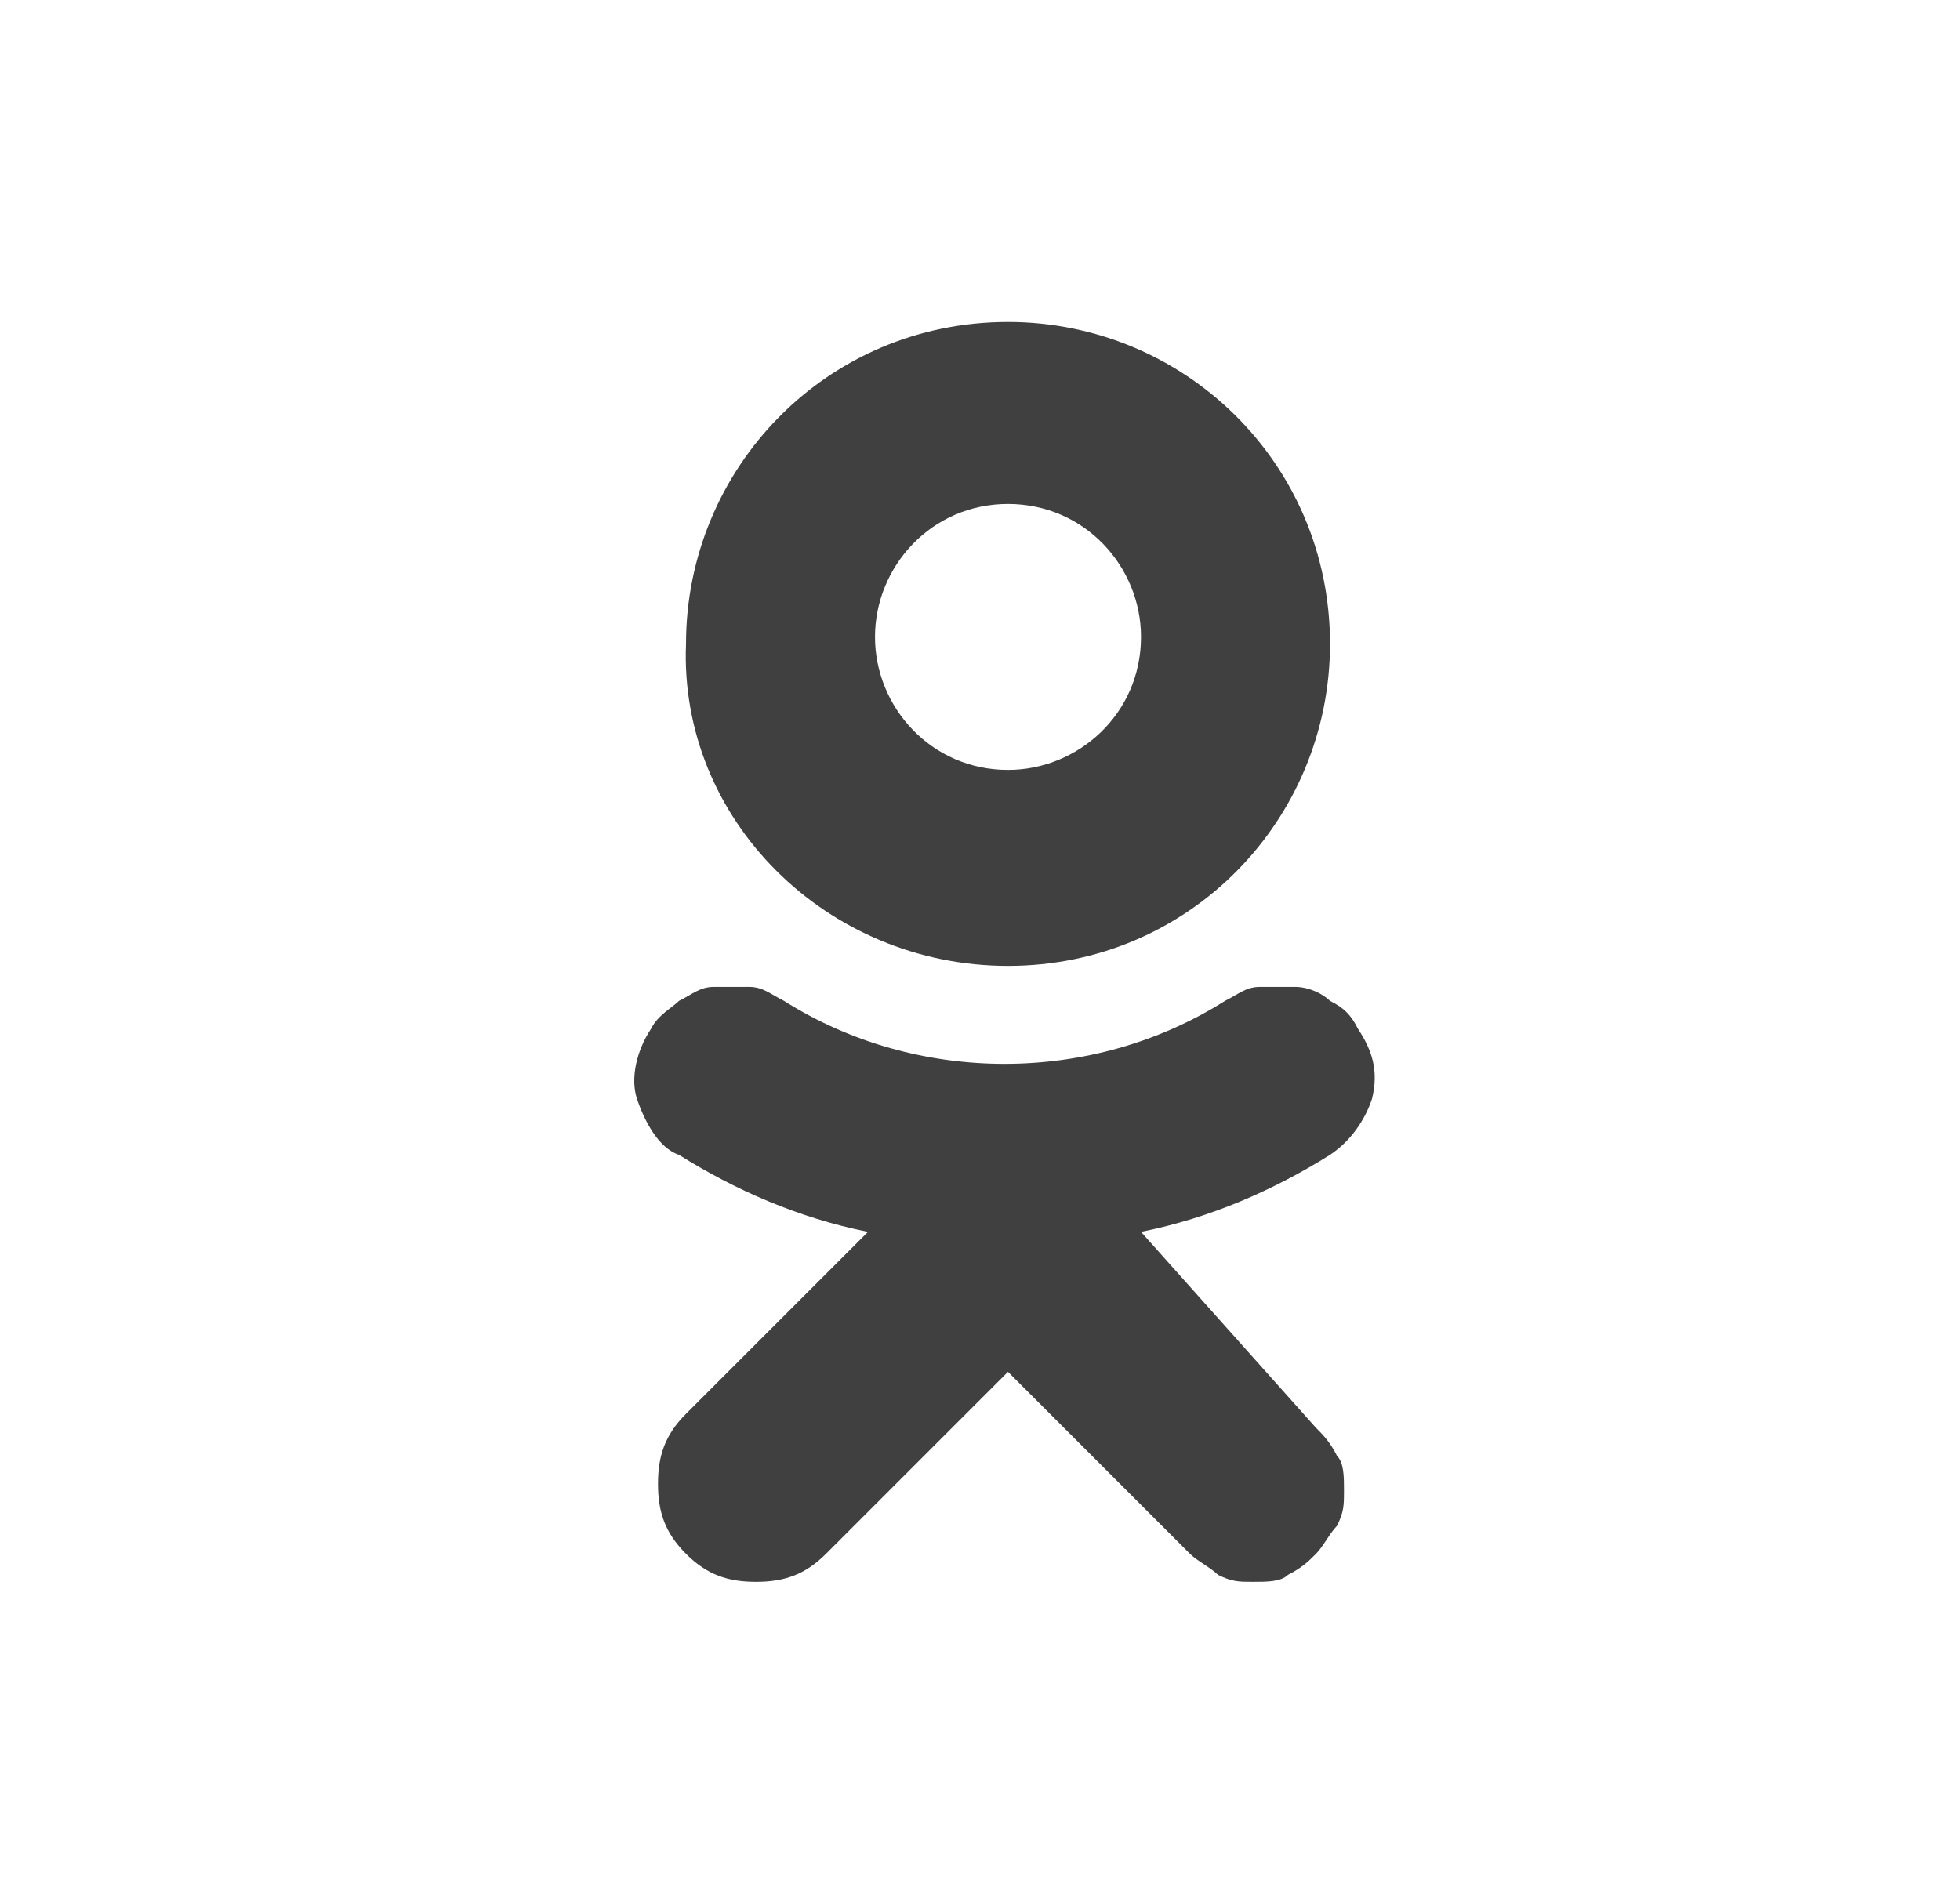 <?xml version="1.0" encoding="UTF-8"?> <!-- Generator: Adobe Illustrator 19.2.1, SVG Export Plug-In . SVG Version: 6.00 Build 0) --> <svg xmlns="http://www.w3.org/2000/svg" xmlns:xlink="http://www.w3.org/1999/xlink" id="Слой_1" x="0px" y="0px" viewBox="0 0 28 27" style="enable-background:new 0 0 28 27;" xml:space="preserve"> <style type="text/css"> .st0{fill:none;} .st1{fill:#404040;} </style> <path class="st0" d="M14.4,0L14.4,0c7.5,0,13.5,6,13.5,13.5l0,0c0,7.5-6,13.5-13.5,13.5l0,0C6.9,27,0.9,21,0.9,13.5l0,0 C0.9,6,6.9,0,14.4,0z"></path> <path class="st1" d="M14.4,7.2c1.1,0,1.9,0.9,1.9,1.9c0,1.1-0.9,1.9-1.9,1.9c-1.1,0-1.9-0.9-1.9-1.9C12.5,8.1,13.3,7.2,14.4,7.2z M14.4,13.8c2.6,0,4.6-2.1,4.6-4.6c0-2.6-2.1-4.6-4.6-4.6c-2.6,0-4.6,2.1-4.6,4.6C9.7,11.7,11.8,13.8,14.4,13.8z M16.3,17.6 c1-0.2,1.9-0.6,2.7-1.1c0.3-0.2,0.5-0.5,0.6-0.8c0.1-0.4,0-0.7-0.2-1c-0.1-0.2-0.2-0.3-0.4-0.4c-0.1-0.1-0.3-0.2-0.5-0.2 c-0.2,0-0.4,0-0.5,0c-0.2,0-0.3,0.1-0.5,0.2c-1.9,1.2-4.4,1.2-6.3,0c-0.2-0.1-0.3-0.2-0.5-0.2c-0.2,0-0.4,0-0.5,0 c-0.2,0-0.3,0.1-0.5,0.2c-0.1,0.1-0.3,0.2-0.4,0.4c-0.2,0.3-0.3,0.7-0.2,1s0.3,0.7,0.6,0.8c0.8,0.5,1.7,0.9,2.7,1.1l-2.6,2.6 c-0.3,0.3-0.4,0.6-0.4,1c0,0.4,0.1,0.7,0.4,1c0.3,0.3,0.6,0.4,1,0.4c0.4,0,0.7-0.1,1-0.4l2.6-2.6l2.6,2.6c0.1,0.1,0.3,0.2,0.4,0.3 c0.2,0.1,0.3,0.1,0.5,0.1c0.2,0,0.4,0,0.5-0.1c0.2-0.1,0.3-0.2,0.4-0.3c0.1-0.1,0.2-0.3,0.3-0.4c0.1-0.2,0.1-0.3,0.1-0.5 c0-0.2,0-0.4-0.1-0.5c-0.1-0.2-0.2-0.3-0.3-0.4L16.3,17.6z"></path> </svg> 
